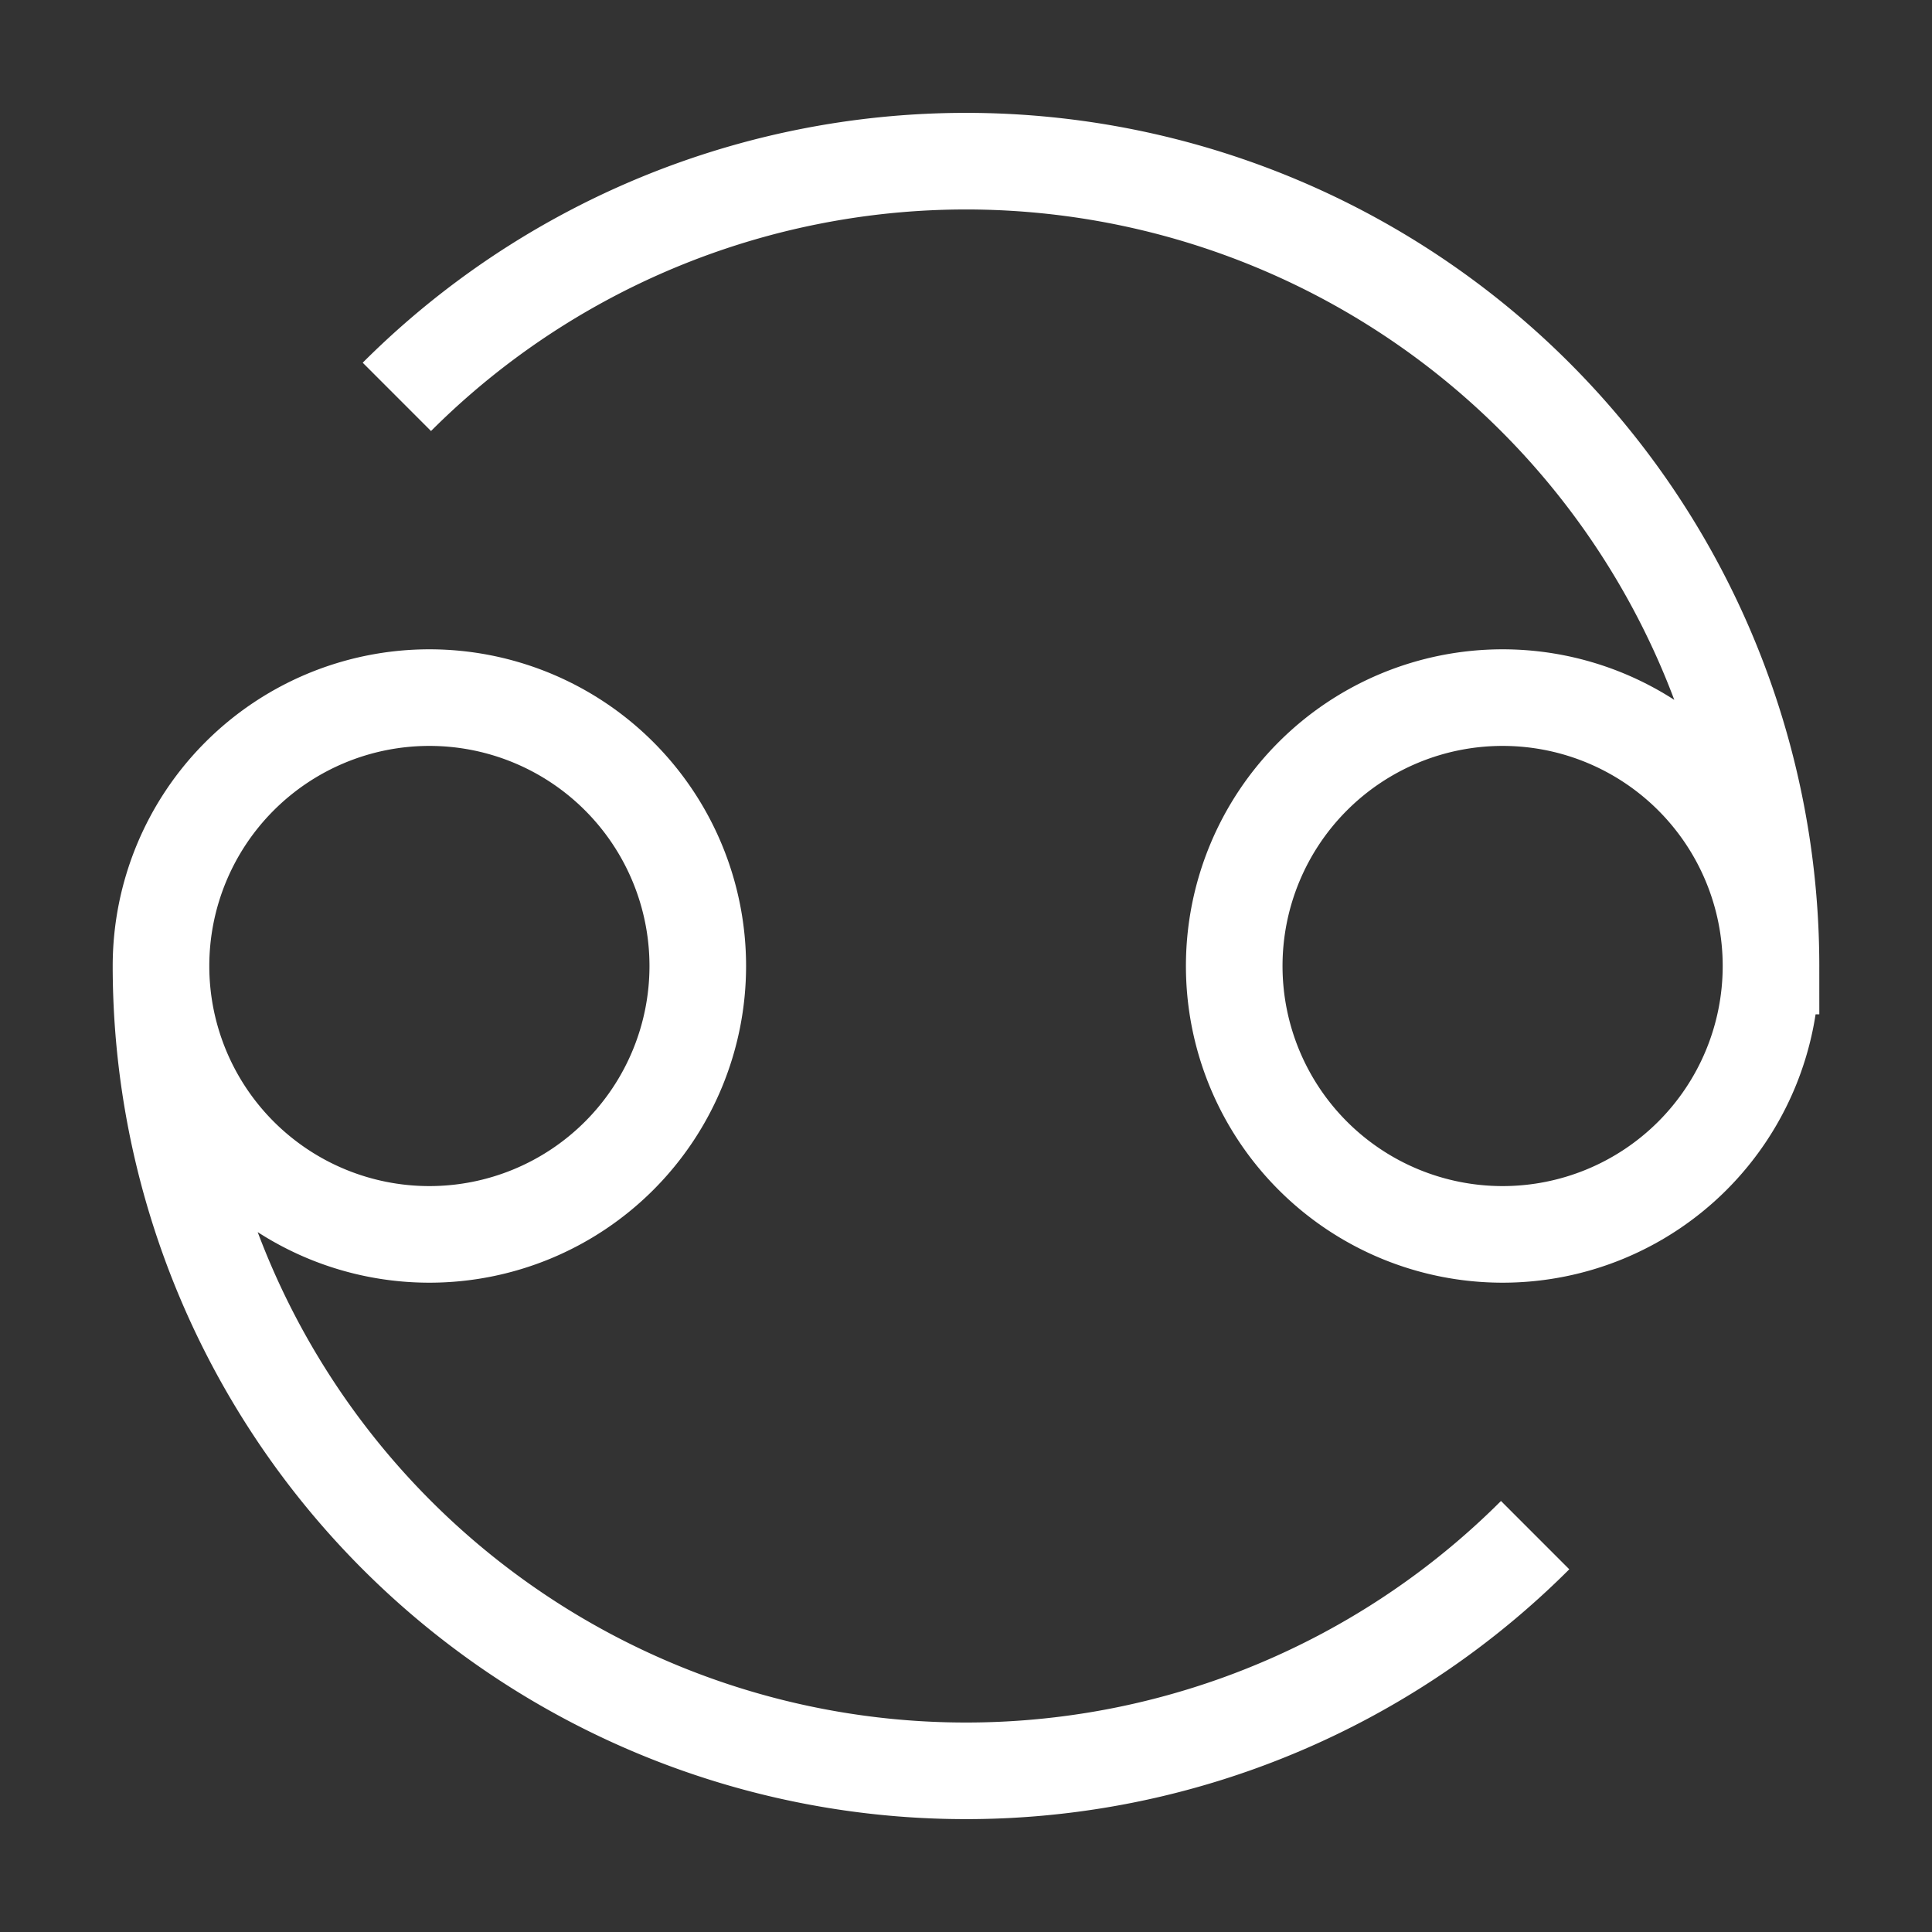 <svg width="16" height="16" viewBox="0 0 12 12"
    xmlns="http://www.w3.org/2000/svg">
    <rect x="0" y="0" width="12" height="12" fill="#333333" stroke="none"/>
    <path style="clip-rule:nonzero;fill:none;stroke:#fff;stroke-width:.6;stroke-linecap:butt;stroke-linejoin:miter;stroke-miterlimit:4;stroke-dasharray:none;stroke-opacity:1" d="M11 6a1.667 1.667 0 1 0-3.334 0A1.667 1.667 0 0 0 11 6zM1 6a1.667 1.667 0 1 0 3.334 0A1.667 1.667 0 0 0 1 6zm10 0a5 5 0 0 0-8.535-3.535M1 6a5 5 0 0 0 8.535 3.535"/>
</svg>